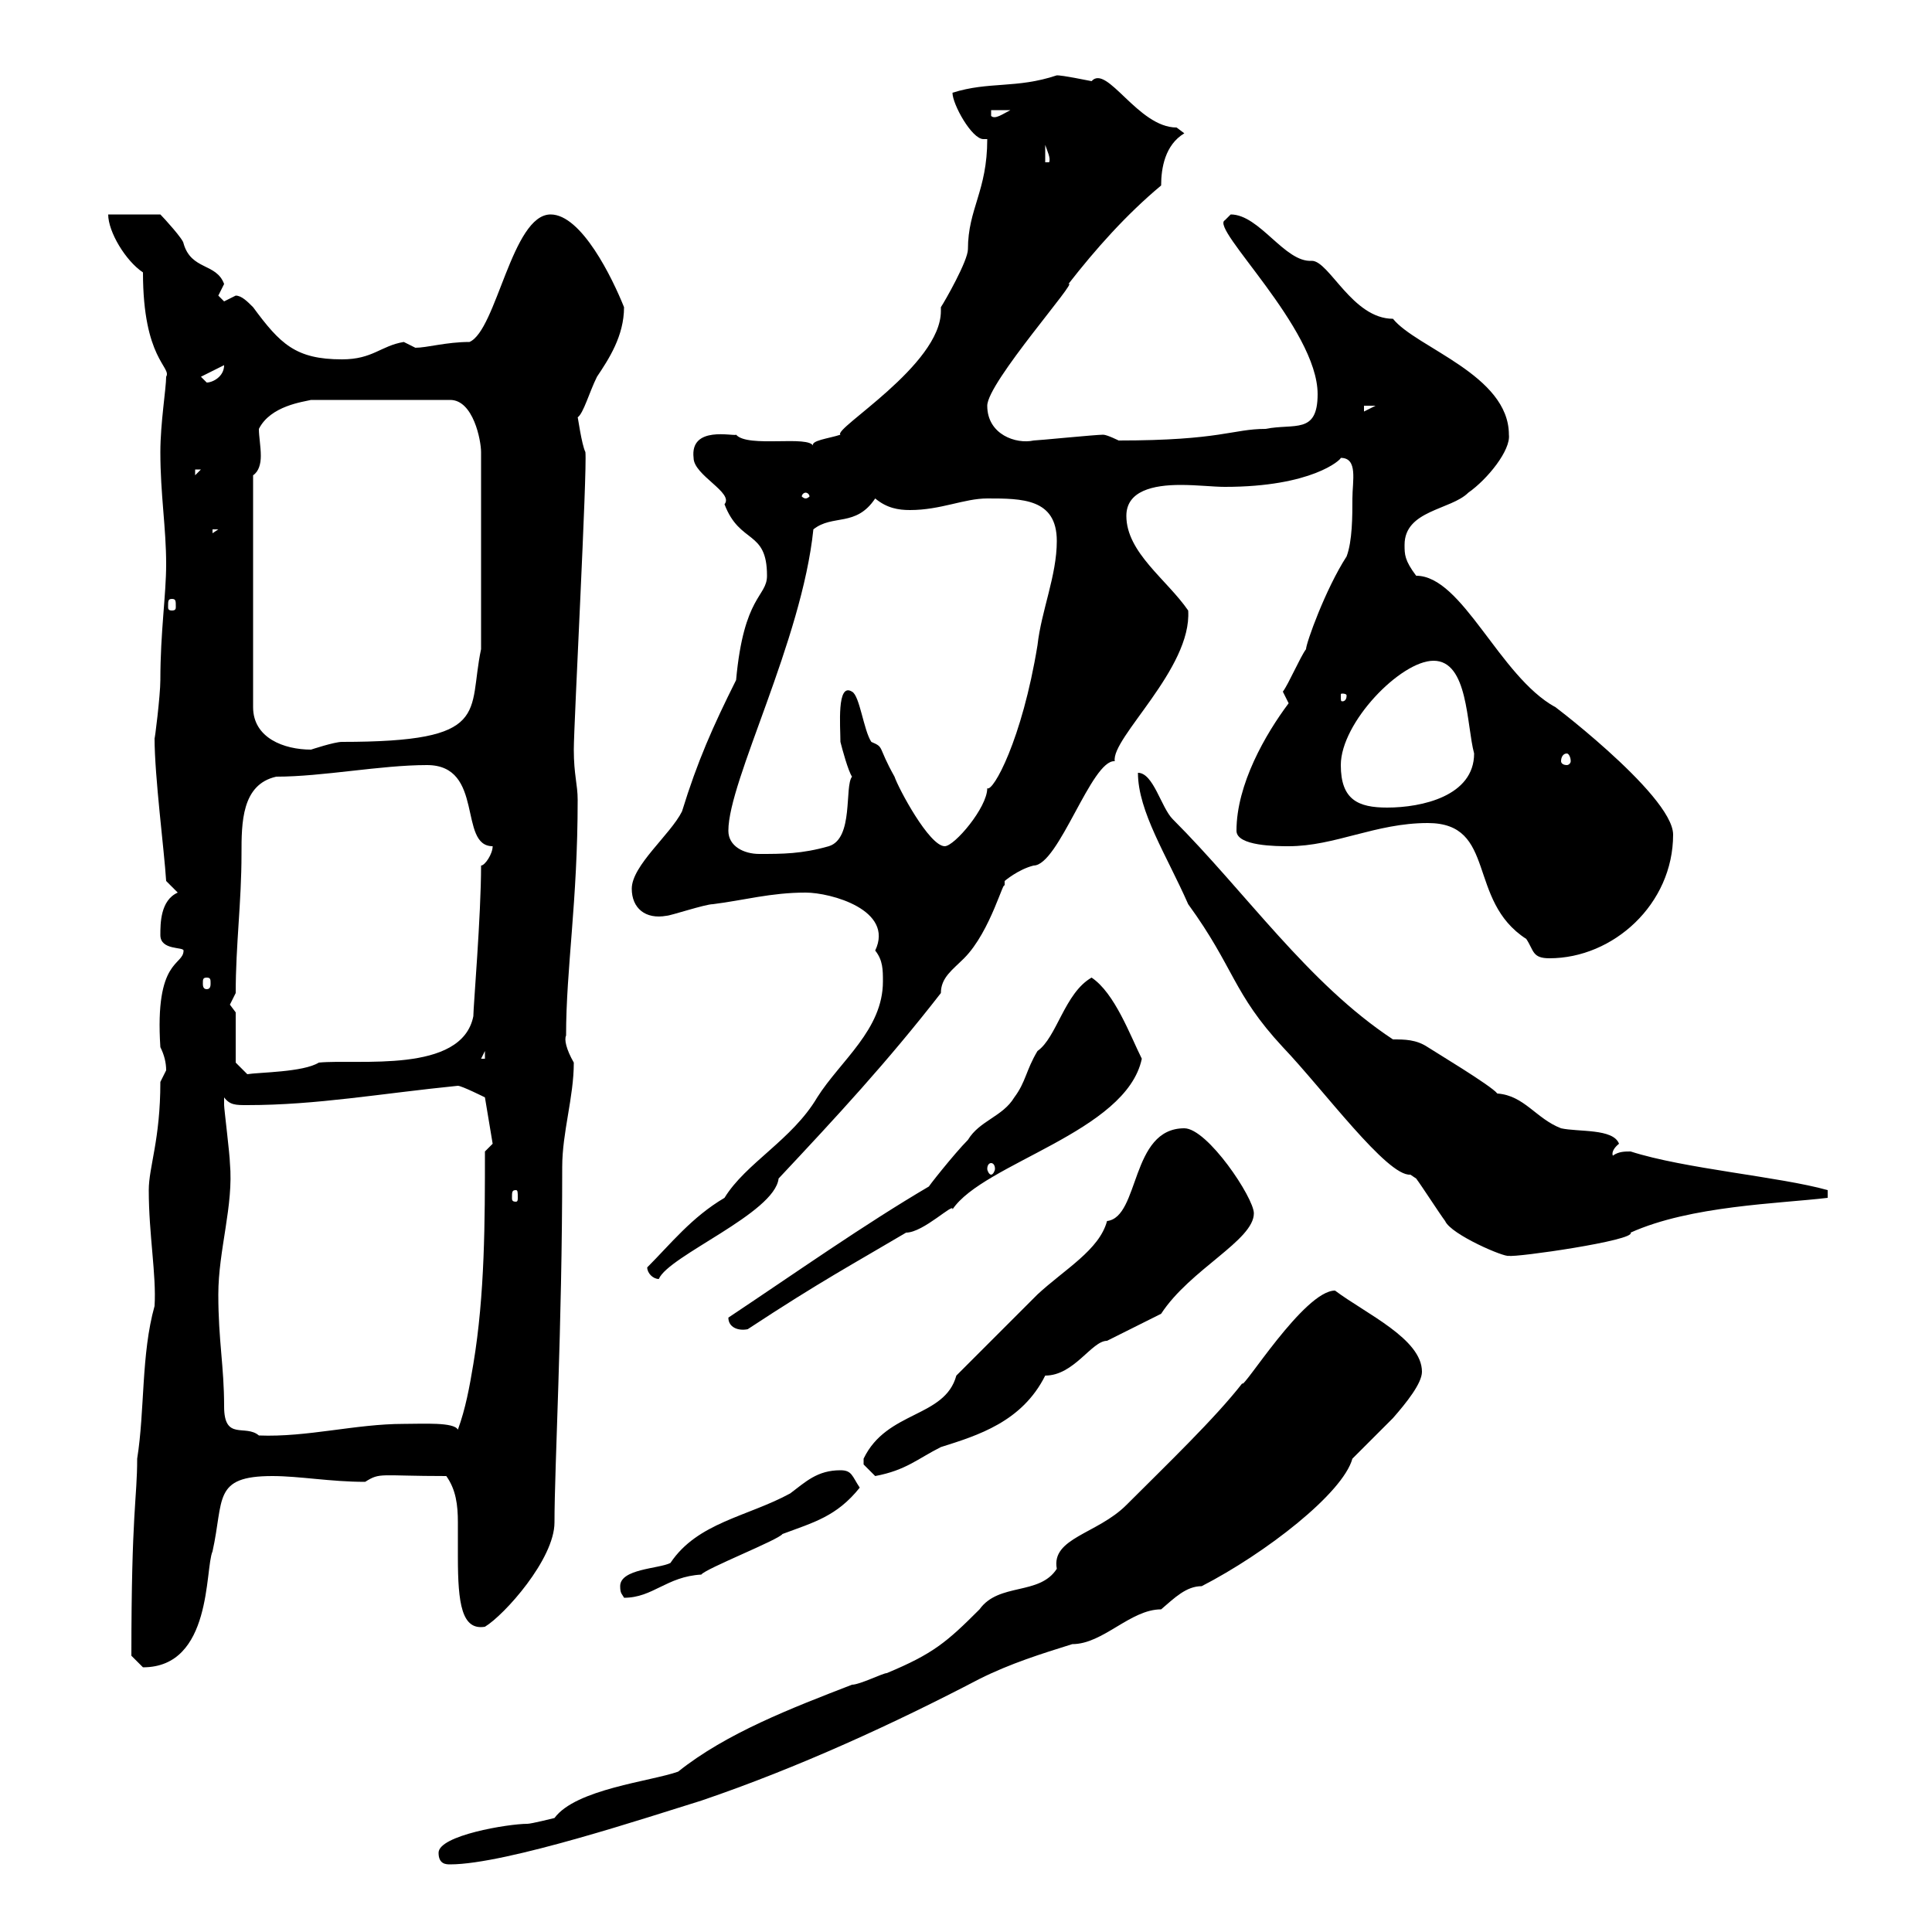 <svg xmlns="http://www.w3.org/2000/svg" xmlns:xlink="http://www.w3.org/1999/xlink" width="300" height="300"><path d="M68.10 287.70C68.10 289.50 69.30 289.50 69.90 289.50C78.60 289.50 101.10 282 108.90 279.60C123.90 274.50 138.90 267.60 152.10 260.70C156.90 258.30 161.70 256.80 166.50 255.30C171.30 255.30 175.50 249.90 180.30 249.90C182.40 248.10 184.20 246.30 186.60 246.30C196.50 241.20 208.50 231.90 210 226.50C210.90 225.60 215.40 221.10 216.30 220.20C218.40 217.80 220.80 214.80 220.80 213C220.80 207.90 212.10 204 207.30 200.40C202.50 200.40 192.90 216 192.90 214.80C188.70 220.20 181.20 227.40 174.90 233.70C170.40 238.20 163.20 238.80 164.10 243.60C161.40 247.80 155.10 245.70 152.10 249.90C147 255 144.90 256.80 137.70 259.80C137.10 259.80 133.50 261.60 132.30 261.60C123 265.20 112.80 269.10 105.30 275.10C101.10 276.60 89.40 277.80 86.10 282.30C86.10 282.30 82.50 283.20 81.90 283.20C78.90 283.20 68.10 285 68.10 287.70ZM20.40 257.10C20.40 257.10 22.20 258.90 22.20 258.90C33 258.90 31.80 243.60 33 240.90C34.80 232.80 33 229.20 42.30 229.20C46.50 229.20 51.30 230.10 56.70 230.10C59.10 228.60 58.80 229.20 69.30 229.20C70.80 231.30 71.10 233.70 71.10 236.40C71.10 238.20 71.10 240 71.10 241.80C71.10 249 71.70 253.20 75.30 252.60C78.30 250.80 86.10 242.10 86.10 236.40C86.10 227.70 87.30 206.40 87.30 181.20C87.30 175.80 89.10 170.40 89.10 165C87.90 162.90 87.60 161.40 87.90 160.80C87.90 150.30 89.70 140.10 89.70 124.20C89.70 121.80 89.10 120.30 89.10 116.40C89.10 112.50 91.20 72.90 90.90 70.20C90.30 69 89.70 64.50 89.70 64.80C90.60 64.20 91.50 60.90 92.70 58.50C94.50 55.80 96.90 52.20 96.90 47.70C95.10 43.20 90.30 33.30 85.50 33.30C79.50 33.30 77.10 51.30 72.90 53.10C69.30 53.10 66.30 54 64.50 54C64.50 54 62.70 53.10 62.70 53.10C59.10 53.70 57.90 55.80 53.10 55.80C45.90 55.80 43.50 53.40 39.30 47.70C38.40 46.80 37.50 45.90 36.60 45.90C36.60 45.90 34.80 46.80 34.80 46.80C34.80 46.80 33.90 45.90 33.90 45.90C33.90 45.90 34.80 44.10 34.80 44.10C33.60 40.80 29.70 42 28.50 37.80C28.50 37.20 25.50 33.90 24.90 33.30L16.80 33.30C16.80 36 19.50 40.50 22.20 42.30C22.20 55.80 26.70 57 25.80 58.50C25.80 60.30 24.90 65.70 24.90 70.20C24.90 76.80 25.80 81.90 25.80 87.60C25.80 92.40 24.90 98.10 24.90 105.60C24.90 108 24 115.20 24 114.60C24 120.60 25.50 132 25.80 136.80L27.60 138.60C24.90 139.80 24.90 143.40 24.90 145.20C24.90 147.60 28.50 147 28.50 147.60C28.50 150 24 148.80 24.90 162.60C25.50 163.80 25.80 165 25.80 166.20C25.80 166.20 24.90 168 24.90 168C24.90 177 23.10 181.20 23.10 184.80C23.10 191.70 24.30 198 24 202.80C21.90 210.30 22.50 219 21.30 226.50C21.30 232.80 20.40 234.60 20.40 257.10ZM96.30 246.30C96.30 247.50 96.60 247.50 96.90 248.10C101.40 248.10 103.50 244.80 108.90 244.50C109.50 243.60 120.90 239.10 121.50 238.20C126.30 236.40 129.90 235.50 133.50 231C132.30 229.20 132.30 228.30 130.50 228.30C126.90 228.30 125.10 230.10 122.70 231.90C116.10 235.50 108.30 236.40 104.10 242.70C102.30 243.60 96.30 243.60 96.30 246.30ZM134.10 227.40C134.10 227.40 135.90 229.20 135.90 229.20C140.70 228.30 142.50 226.50 146.10 224.70C151.80 222.90 158.70 220.80 162.30 213.60C166.80 213.60 169.50 208.20 171.90 208.20C173.10 207.60 179.10 204.60 180.30 204C184.80 197.10 194.70 192.60 194.70 188.40C194.70 186 187.50 175.20 183.90 175.20C175.50 175.20 177 189 171.90 189.60C170.70 194.10 165.30 197.10 161.10 201C159.30 202.80 150.30 211.80 148.50 213.60C146.70 220.20 137.70 219 134.10 226.50C134.10 226.50 134.10 226.50 134.10 227.40ZM33.90 201C33.90 194.10 36.30 187.20 35.70 180.60C35.70 179.40 34.80 172.20 34.80 171.60C34.80 171.60 34.80 171.60 34.80 170.40C35.70 171.60 36.60 171.60 38.40 171.60C49.20 171.60 59.10 169.80 71.10 168.60C71.70 168.60 75.30 170.40 75.30 170.40L76.50 177.60L75.30 178.80C75.30 189.60 75.30 201 73.50 211.80C72.90 215.40 72.30 218.70 71.10 222C70.50 220.80 65.70 221.10 62.70 221.10C55.20 221.10 47.70 223.20 40.20 222.90C38.10 221.10 34.80 223.80 34.80 218.40C34.80 212.10 33.90 208.20 33.90 201ZM113.10 204.60C113.10 206.10 114.60 206.70 116.10 206.40C127.50 198.90 132.60 196.20 140.70 191.40C143.40 191.40 148.20 186.60 147.90 187.80C152.70 180.60 174.90 175.80 177.30 164.40C175.50 160.80 173.10 154.20 169.50 151.80C165.30 154.20 164.10 161.10 161.10 163.20C159.30 166.20 159.30 168 157.50 170.40C155.70 173.40 152.10 174 150.30 177C148.20 179.10 143.70 184.80 144.30 184.20C134.10 190.20 123.90 197.40 113.10 204.60ZM100.50 196.80C100.50 197.70 101.40 198.60 102.30 198.60C103.80 195 120.30 188.40 120.90 183C129.90 173.40 137.70 165 146.10 154.20C146.10 151.80 147.90 150.60 149.70 148.80C153.90 144.60 156 135.90 156 137.70C156 137.40 156 136.80 156 136.80C156 136.80 158.10 135 160.50 134.40C164.40 134.40 169.50 117.90 173.10 118.20C172.50 114.60 185.10 103.80 184.50 94.80C181.20 90 174.90 85.80 174.90 80.10C174.90 76.20 179.10 75.30 183.30 75.30C186 75.30 188.40 75.60 190.20 75.60C203.70 75.60 208.20 71.40 208.20 71.10C210.90 71.10 210 74.70 210 77.40C210 80.10 210 84 209.10 86.40C205.80 91.50 202.80 99.90 202.80 100.80C201.90 102 200.10 106.20 199.20 107.40C199.20 107.40 200.10 109.20 200.10 109.20C196.50 114 192 121.80 192 129C192 131.40 198.30 131.40 200.10 131.40C207.30 131.40 213.60 127.80 221.70 127.80C232.50 127.80 227.70 139.80 237 145.80C238.20 147.60 237.90 148.80 240.60 148.80C250.50 148.80 259.80 140.40 259.80 129.60C259.80 123.30 238.80 107.70 241.50 109.80C232.80 105 227.10 89.40 219.90 89.40C218.10 87 218.10 86.10 218.10 84.60C218.10 79.20 225.30 79.20 228 76.50C231 74.40 234.60 69.90 234.30 67.50C234.30 58.20 219.90 54 216.30 49.50C210 49.50 206.40 40.50 203.70 40.50C199.50 40.80 195.60 33.30 191.10 33.30C191.10 33.30 190.20 34.20 190.20 34.20C187.80 35.40 204.60 51 204.60 61.20C204.60 67.50 201 65.70 196.50 66.60C191.40 66.60 189.60 68.40 173.70 68.40C173.70 68.40 171.90 67.50 171.30 67.50C170.10 67.50 161.10 68.40 160.50 68.40C157.80 69 153.30 67.50 153.30 63C153.30 59.40 167.70 43.20 165.90 44.10C170.10 38.70 174.90 33.30 180.30 28.80C180.30 26.10 180.90 22.50 183.90 20.70C183.90 20.70 182.70 19.80 182.70 19.80C176.70 19.80 171.90 9.90 169.50 12.60C165 11.70 164.40 11.70 164.10 11.70C157.80 13.80 153.60 12.60 147.90 14.40C147.90 16.20 150.90 21.60 152.70 21.60C152.70 21.60 153.30 21.60 153.30 21.60C153.30 29.70 150.30 32.40 150.30 38.70C150.30 40.50 146.70 46.80 146.10 47.70C146.10 48 146.10 48 146.10 48.30C146.10 56.70 129.30 66.60 130.50 67.50C128.70 68.10 125.70 68.40 126.30 69.30C125.70 67.50 116.10 69.60 114.30 67.50C114 67.80 107.10 66 107.70 71.10C107.70 73.80 114 76.50 112.50 78.30C114.90 84.60 119.10 82.20 119.10 89.40C119.10 92.70 115.50 92.40 114.30 105.60C110.70 112.80 108.30 118.20 105.90 126C104.10 129.60 98.10 134.40 98.10 138C98.10 141 100.20 142.80 103.50 142.20C104.10 142.20 109.50 140.40 110.70 140.40C115.50 139.80 119.70 138.60 125.10 138.60C129 138.60 138.90 141.30 135.90 147.60C137.10 149.10 137.10 150.60 137.10 152.40C137.10 159.90 130.50 164.70 126.90 170.40C123 177 115.80 180.60 112.50 186C107.40 189 104.10 193.20 100.50 196.80ZM176.70 120C176.70 126 181.20 132.90 184.50 140.40C191.70 150.30 191.40 154.20 199.20 162.60C205.50 169.20 215.40 182.70 219 182.40C219 182.40 219.90 183 219.90 183C220.80 184.20 223.50 188.40 224.40 189.60C225.30 191.70 233.70 195.30 234.30 195C235.20 195.30 254.10 192.60 253.20 191.40C262.50 187.20 276.30 186.90 283.80 186L283.80 184.80C276.30 182.70 261.60 181.50 253.20 178.80C252.30 178.80 251.40 178.80 250.50 179.40C250.50 179.70 249.90 178.80 251.40 177.60C250.50 175.20 245.10 175.80 242.40 175.20C238.50 173.70 236.70 170.10 232.50 169.80C231.60 168.60 222.60 163.20 221.70 162.60C219.90 161.40 218.10 161.40 216.30 161.40C203.10 152.70 193.50 138.60 182.10 127.20C180.30 125.40 179.10 120 176.70 120ZM80.10 184.80C80.40 184.80 80.40 185.10 80.40 186C80.40 186.30 80.40 186.60 80.10 186.60C79.50 186.60 79.50 186.30 79.50 186C79.50 185.10 79.50 184.80 80.10 184.80ZM153.90 180.60C154.20 180.60 154.50 180.90 154.50 181.50C154.50 181.80 154.20 182.40 153.90 182.40C153.60 182.40 153.30 181.80 153.30 181.50C153.30 180.90 153.60 180.60 153.90 180.60ZM36.60 165L36.60 157.20C36.60 157.20 35.70 156 35.70 156C35.70 156 36.60 154.20 36.60 154.20C36.60 146.70 37.50 140.10 37.50 132.60C37.50 127.80 37.50 121.80 42.90 120.60C50.10 120.60 59.10 118.80 66.30 118.80C75.30 118.80 71.10 131.40 76.50 131.40C76.50 132.60 75.30 134.40 74.70 134.40C74.70 142.20 73.50 156.30 73.50 157.80C71.70 166.80 55.50 164.40 49.50 165C47.10 166.50 40.20 166.50 38.40 166.80ZM75.30 163.20L75.30 164.40L74.70 164.40ZM32.10 151.80C32.70 151.80 32.70 152.10 32.70 152.70C32.70 153 32.70 153.60 32.10 153.60C31.50 153.60 31.50 153 31.50 152.70C31.50 152.10 31.50 151.80 32.10 151.80ZM113.10 129C113.10 121.20 124.50 99.60 126.30 82.20C129.30 79.80 132.90 81.90 135.90 77.40C137.70 78.90 139.50 79.20 141.30 79.20C146.10 79.20 149.70 77.40 153.30 77.40C158.70 77.40 164.10 77.40 164.10 84C164.10 89.40 161.70 94.80 161.10 100.20C158.70 114.90 154.20 123 153.30 122.40C153.30 125.40 148.20 131.40 146.70 131.40C144.30 131.40 139.50 122.40 138.90 120.60C136.20 115.80 137.40 116.10 135.30 115.20C134.10 113.40 133.50 108 132.30 107.40C129.90 105.90 130.50 112.80 130.50 115.20C130.80 116.40 131.70 119.70 132.30 120.60C131.10 122.10 132.60 130.20 128.70 131.40C124.50 132.60 121.50 132.60 117.90 132.60C115.50 132.60 113.10 131.40 113.10 129ZM208.20 118.80C208.20 112.20 217.50 102.60 222.60 102.60C228 102.60 227.70 112.50 228.90 117C228.90 123.60 220.80 125.40 215.40 125.40C210.90 125.40 208.20 124.20 208.20 118.80ZM243.30 117C243.60 117 243.90 117.60 243.90 118.20C243.90 118.50 243.60 118.80 243.30 118.80C242.70 118.80 242.40 118.50 242.40 118.20C242.40 117.60 242.70 117 243.30 117ZM39.30 73.80C40.20 73.20 40.50 72 40.50 70.80C40.50 69.30 40.20 67.80 40.20 66.60C42 63 47.10 62.40 48.30 62.10L69.90 62.10C73.50 62.10 74.70 68.40 74.70 70.20L74.70 100.80C72.60 110.70 76.50 115.20 53.10 115.20C51.90 115.20 48.30 116.40 48.30 116.40C44.10 116.40 39.30 114.60 39.30 109.80ZM209.10 108C209.10 108.90 208.50 108.90 208.50 108.90C208.20 108.90 208.20 108.90 208.20 108C208.20 107.70 208.20 107.70 208.50 107.70C208.50 107.70 209.10 107.70 209.10 108ZM26.70 93C27.30 93 27.30 93.30 27.30 94.20C27.30 94.50 27.30 94.80 26.70 94.80C26.10 94.80 26.10 94.50 26.10 94.20C26.10 93.30 26.10 93 26.70 93ZM33 82.20L33.90 82.20L33 82.80ZM125.10 76.50C125.40 76.50 125.70 76.80 125.70 77.10C125.70 77.10 125.40 77.40 125.10 77.40C124.80 77.40 124.50 77.10 124.50 77.10C124.50 76.80 124.80 76.50 125.10 76.50ZM30.30 72.90L31.20 72.90L30.30 73.80ZM211.80 63L213.60 63L211.80 63.90ZM31.20 58.50L34.80 56.70C34.80 58.50 33 59.40 32.10 59.40C32.10 59.40 31.20 58.50 31.20 58.50ZM162.30 22.50C162.60 23.40 163.20 24.60 162.90 25.20L162.30 25.20ZM153.90 17.10L156.90 17.10C155.70 17.70 154.50 18.60 153.90 18Z"/></svg>